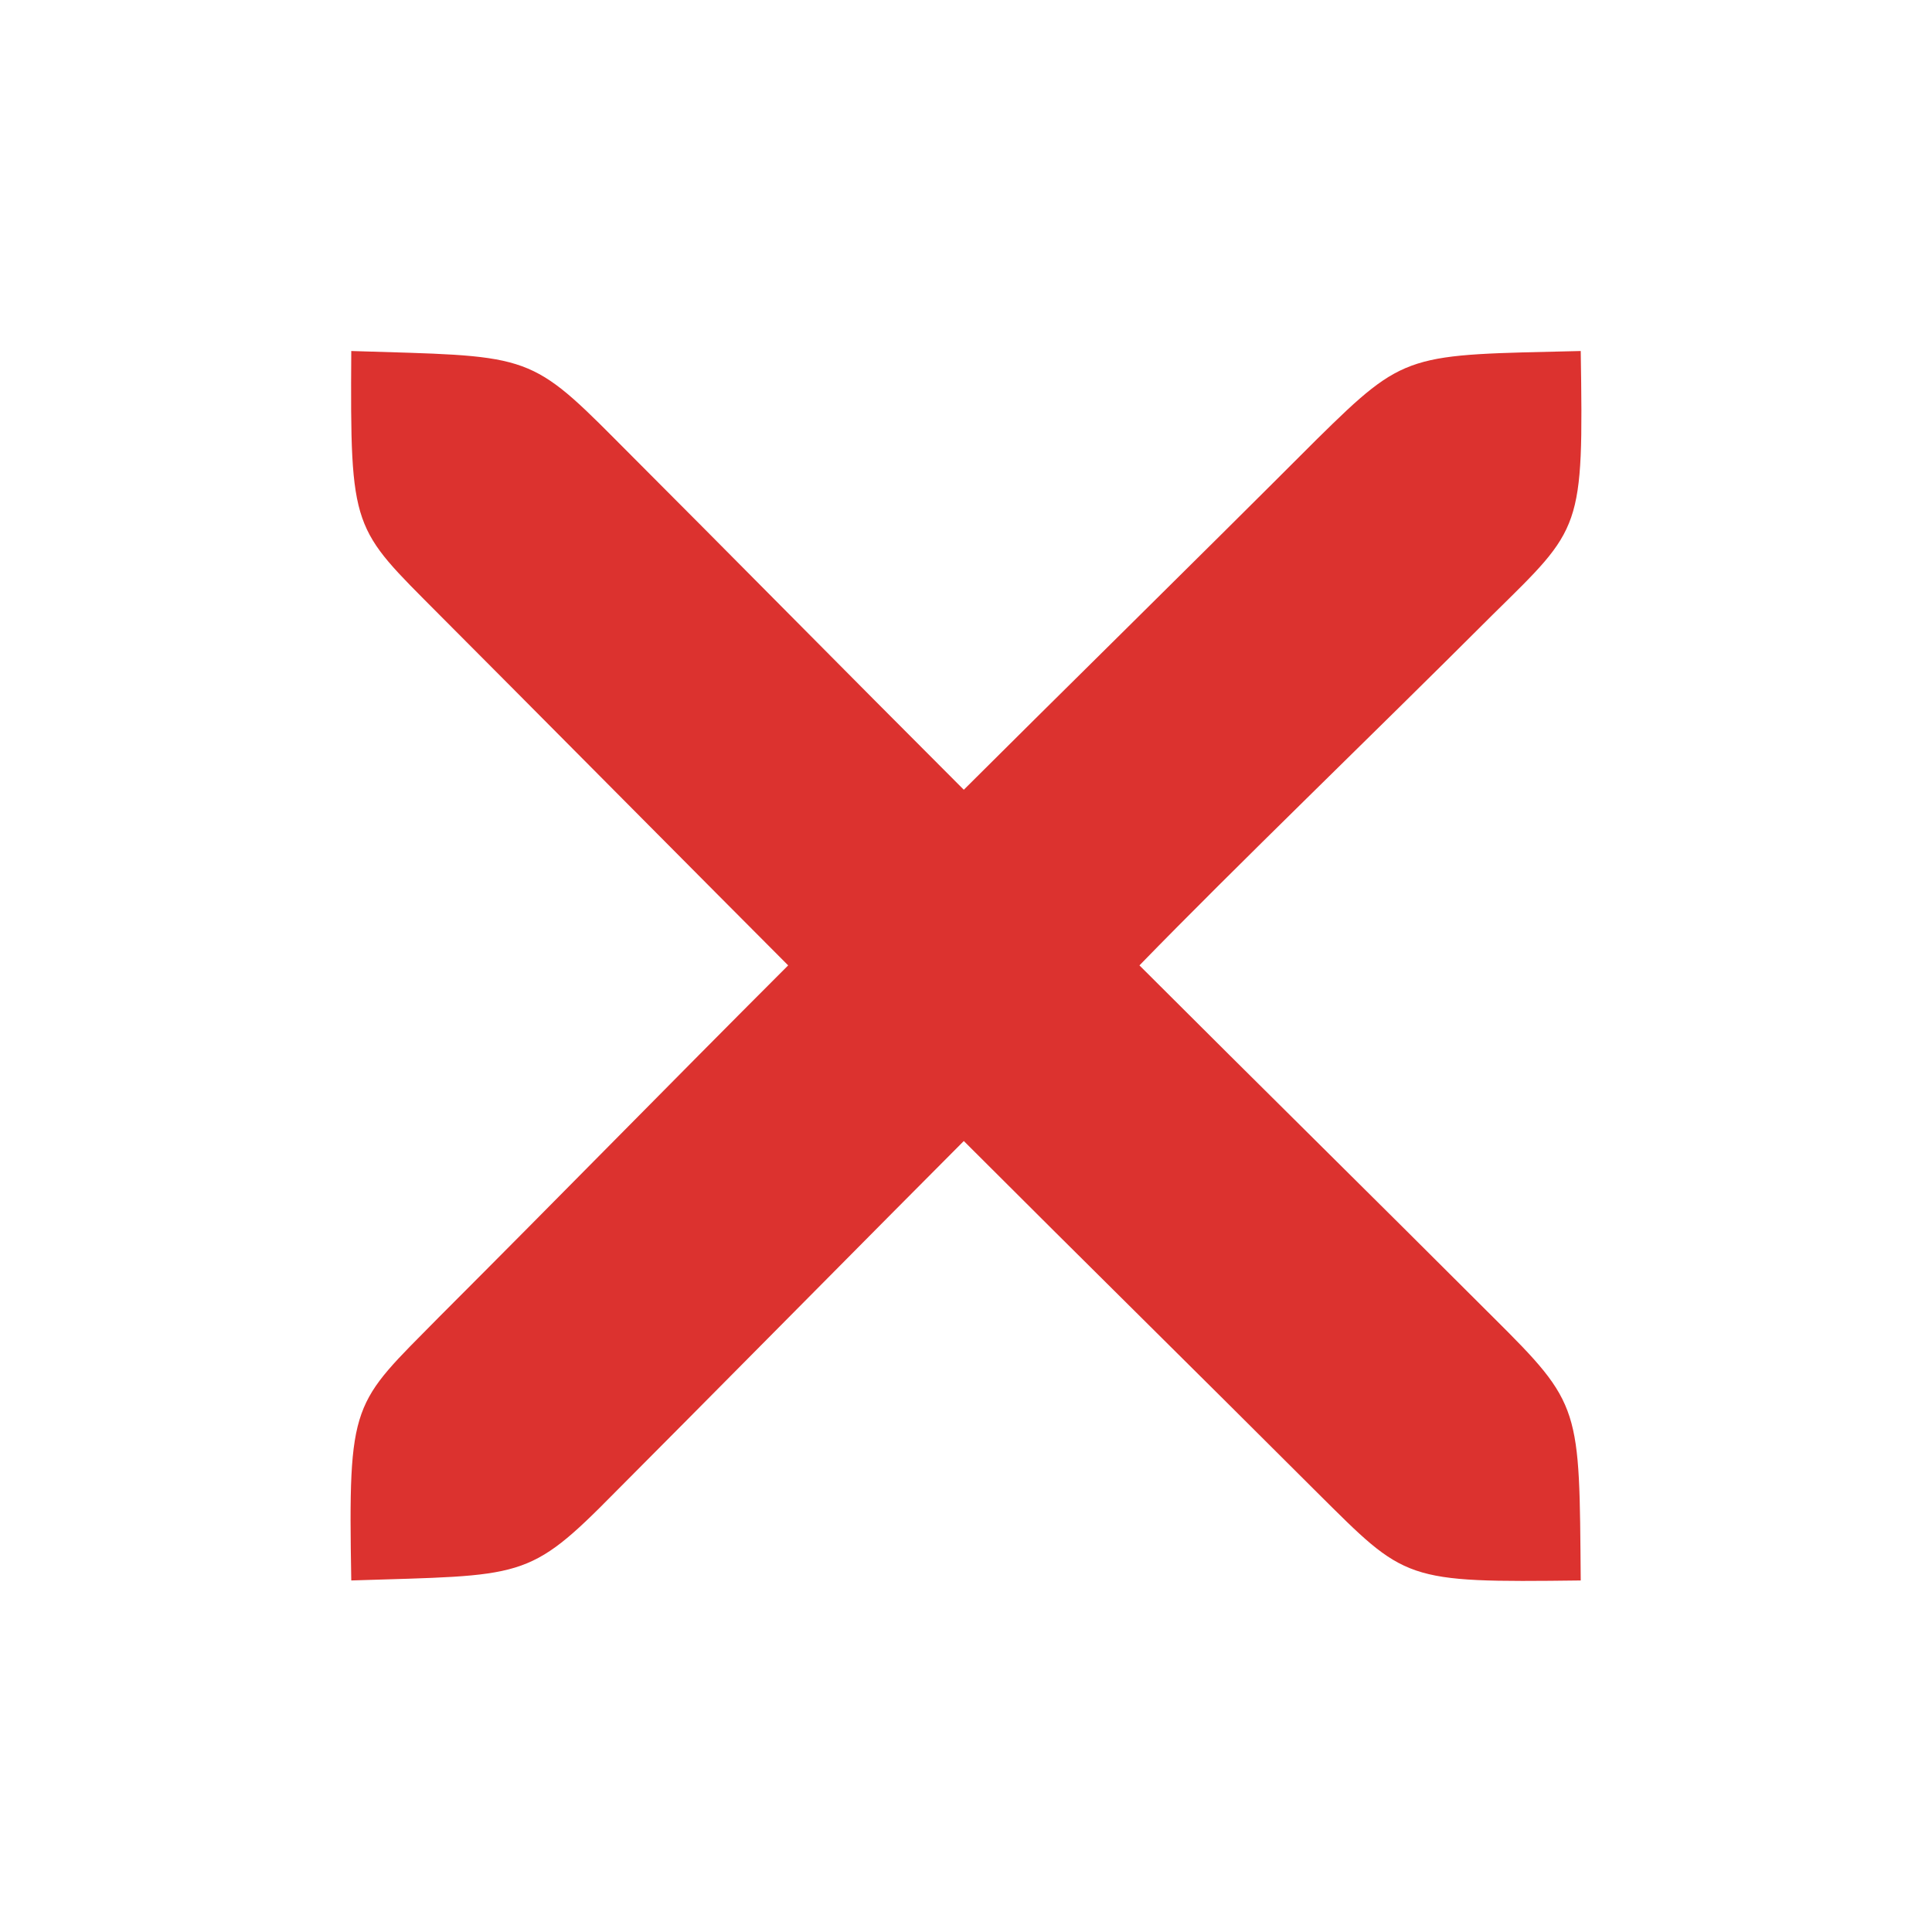 <svg width="22" xmlns="http://www.w3.org/2000/svg" height="22" viewBox="0 0 22 22">
<path style="fill:#dc322f;fill-rule:evenodd" d="m 4,17.997 c 1.964,-0.063 2.011,0.004 3,-1 0.707,-0.707 3.268,-3.297 3.975,-4.004 1.414,1.414 2.61,2.59 4.025,4.004 1.011,1.004 0.983,1.025 3,1 -0.017,-1.975 0.011,-1.996 -1,-3 -1.414,-1.414 -2.61,-2.59 -4.025,-4.004 1.117,-1.148 2.61,-2.582 4.025,-3.996 1.011,-0.996 1.032,-0.953 1,-3 -1.968,0.047 -1.989,0.004 -3,1 C 13.586,6.412 11.892,8.077 10.975,8.993 9.561,7.579 8.414,6.412 7,4.997 c -0.989,-0.996 -1.013,-0.938 -3,-1 -0.013,2.062 0.011,2.004 1,3 0.707,0.707 3.268,3.289 3.975,3.996 -1.414,1.414 -2.561,2.59 -3.975,4.004 -0.989,1.004 -1.036,0.937 -1,3 z"/>
</svg>
